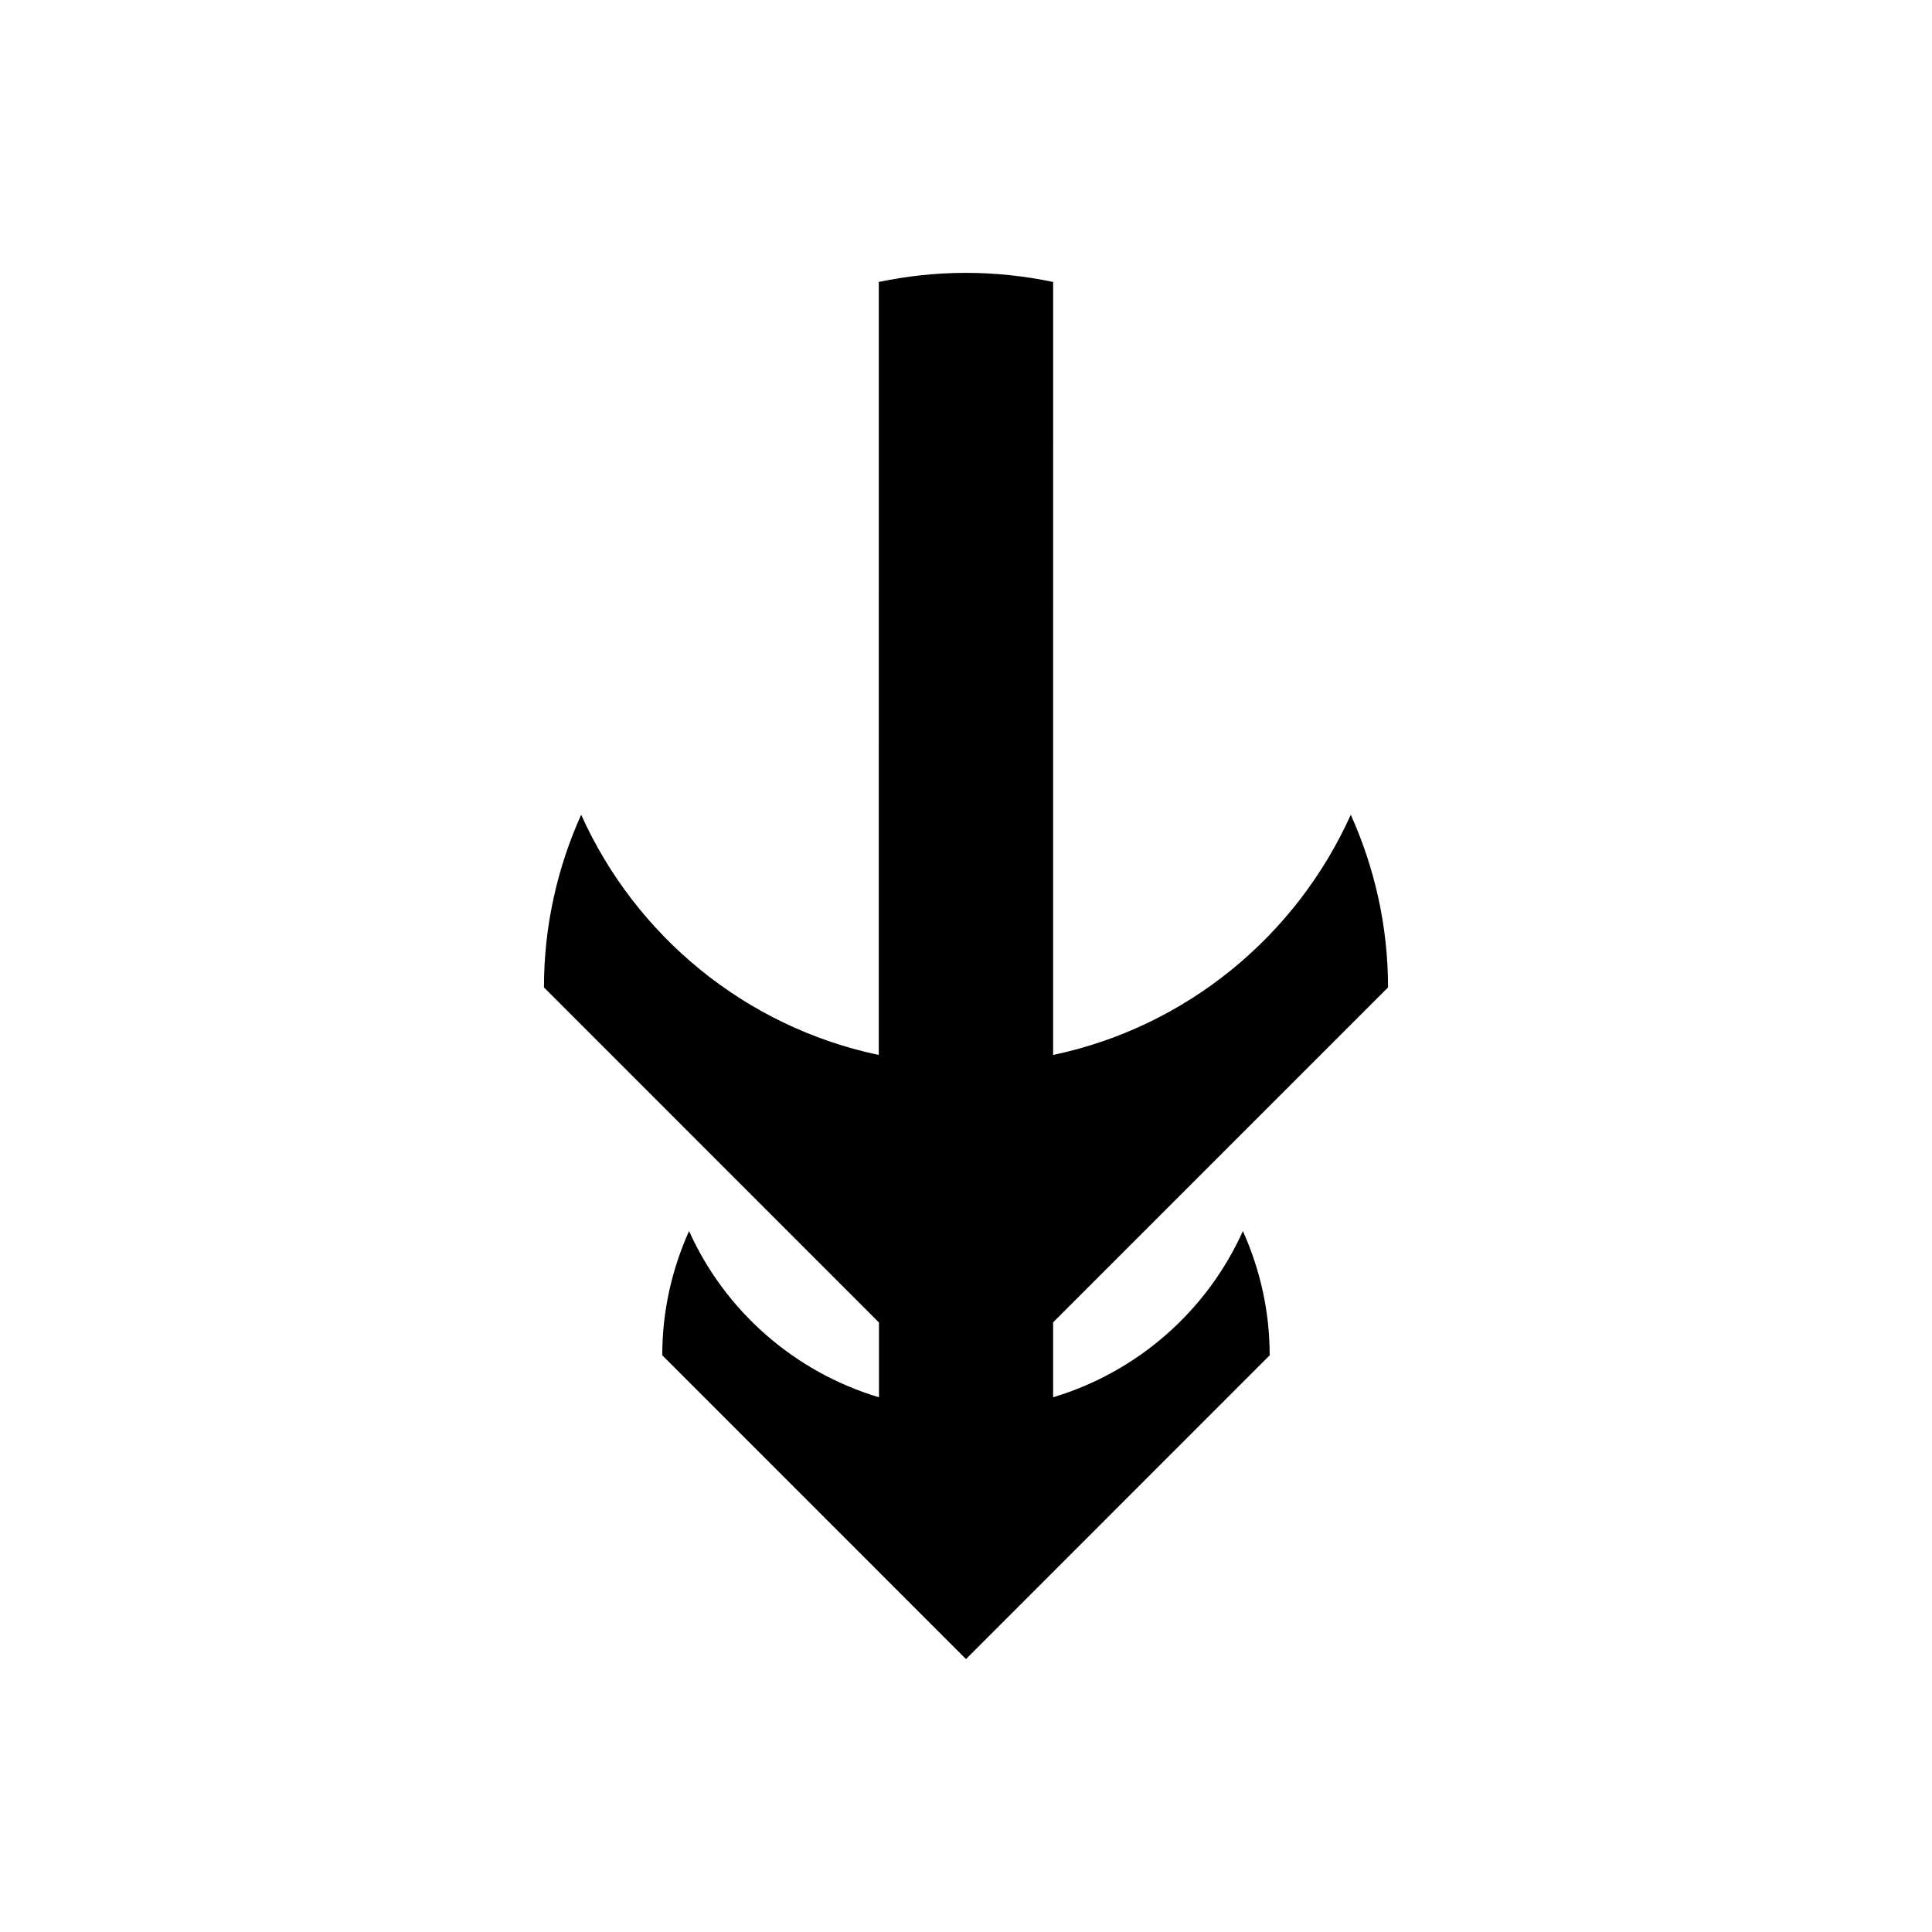 <?xml version="1.0" encoding="UTF-8"?>
<!-- Uploaded to: ICON Repo, www.iconrepo.com, Generator: ICON Repo Mixer Tools -->
<svg fill="#000000" width="800px" height="800px" version="1.1" viewBox="144 144 512 512" xmlns="http://www.w3.org/2000/svg">
 <path d="m423.09 391.23v32.344c35.312-7.426 64.43-31.523 78.883-63.664 6.281 13.984 9.871 29.438 9.871 45.762v0.016-0.016l-88.754 88.754v19.863c22.445-6.742 40.793-22.922 50.285-44.047 4.527 10.07 7.106 21.188 7.106 32.93v0.012-0.012l-80.48 80.504-80.484-80.496-0.012 0.012v-0.012c0-11.746 2.57-22.859 7.106-32.93 9.504 21.129 27.863 37.32 50.328 44.051v-19.82l-88.785-88.809c0-16.32 3.57-31.777 9.859-45.762 14.441 32.141 43.555 56.238 78.871 63.664l0.004-204.85c7.461-1.562 15.184-2.414 23.102-2.414s15.641 0.852 23.102 2.414z"/>
</svg>